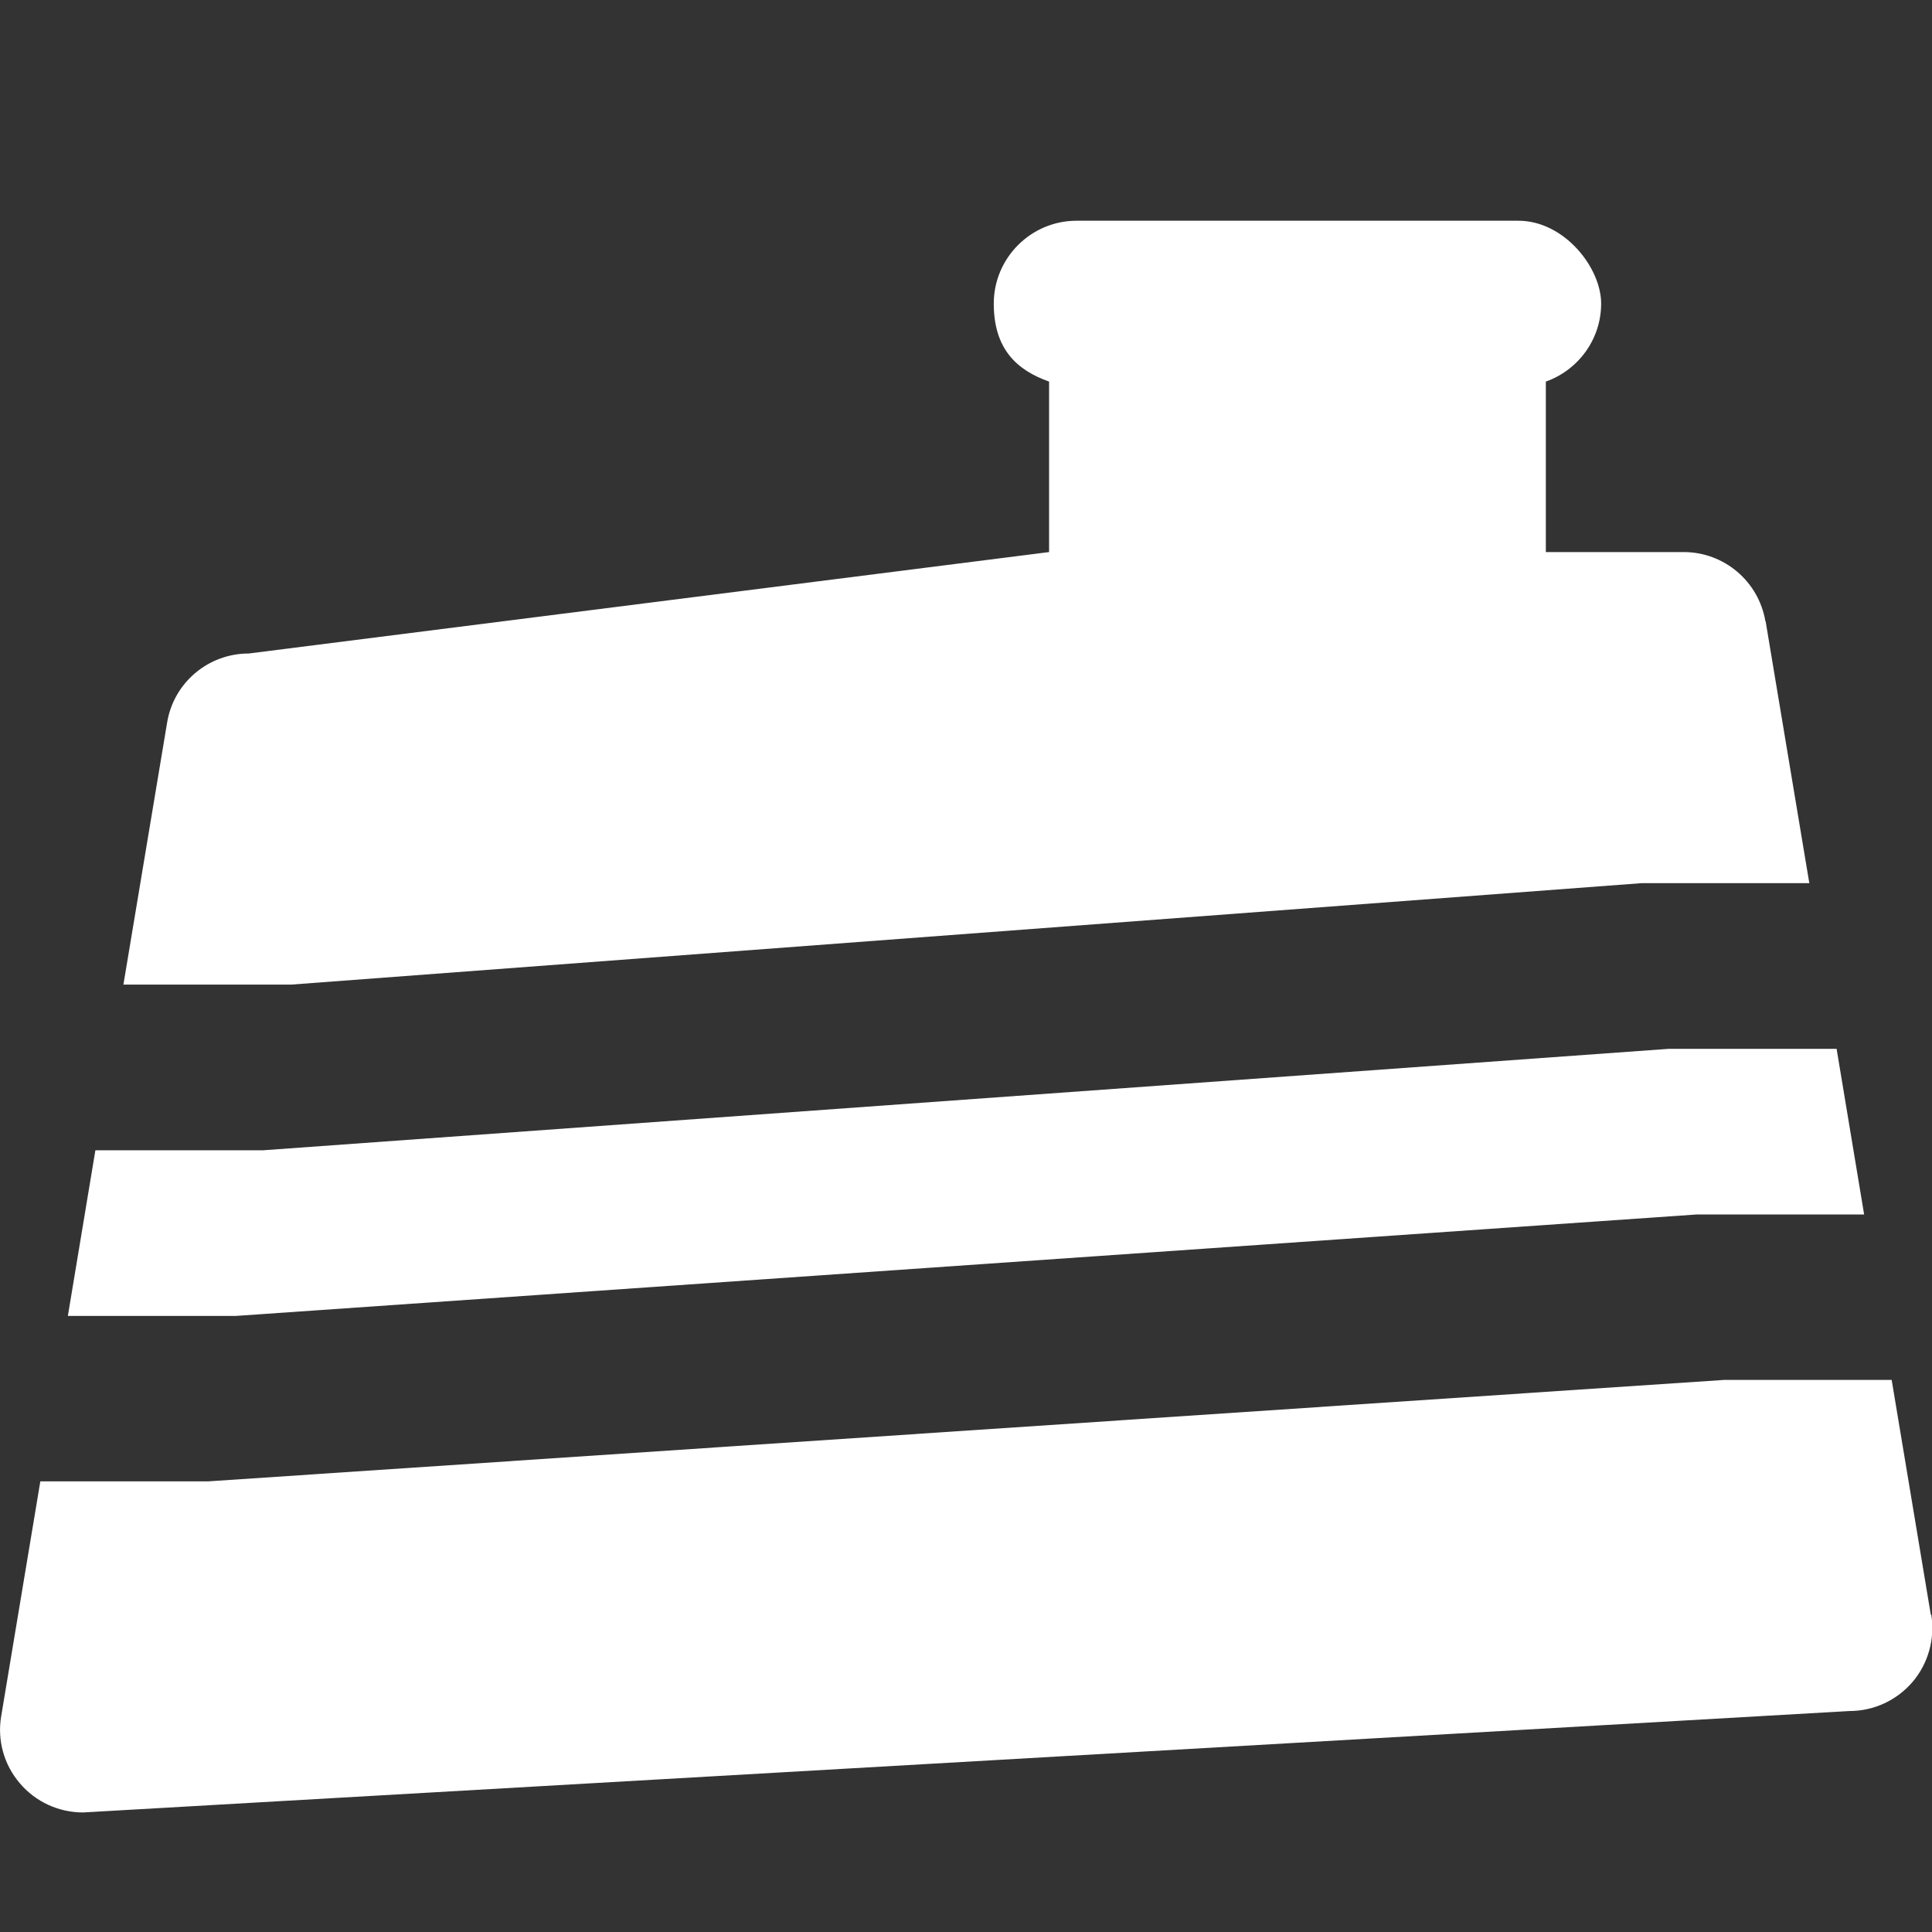 <?xml version="1.0" encoding="UTF-8"?>
<svg xmlns="http://www.w3.org/2000/svg" version="1.1" viewBox="0 0 800 800">
  <rect x="0" y="0" width="800" height="800" fill="#333333" stroke="none"/>
  <defs>
    <style>
      .cls-1 {
        fill: #fff;
      }
    </style>
  </defs>
  <!-- Generator: Adobe Illustrator 28.7.1, SVG Export Plug-In . SVG Version: 1.2.0 Build 142)  -->
  <g>
    <g id="Layer_1">
      <path class="cls-1" d="M799.5,668.6l-16.2-97.2h-69.5l-627.6,42H16.7L.5,710.6c-1.7,9.9,1.1,20.1,7.7,27.8,6.5,7.7,16.1,12.1,26.2,12.1l731.4-42c10.1,0,19.6-4.4,26.2-12.1,6.5-7.7,9.3-17.9,7.7-27.8Z"/>
      <polygon class="cls-1" points="760.5 434.3 725.7 434.3 691 434.3 109 476.3 74.3 476.3 39.5 476.3 28.1 544.9 62.9 544.9 97.6 544.9 702.4 502.9 737.1 502.9 771.9 502.9 760.5 434.3"/>
      <path class="cls-1" d="M731,257.2c-2.8-16.5-17.1-28.6-33.8-28.6h-57.1v-70.6c13.3-4.7,22.9-17.4,22.9-32.3s-15.3-34.3-34.3-34.3h-182.9c-18.9,0-34.3,15.4-34.3,34.3s9.6,27.6,22.9,32.3v70.6l-331.4,42c-16.8,0-31.1,12.1-33.8,28.6l-18.1,108.5h69.5l559.1-42h69.5l-18.1-108.5Z"/>
    </g>
  </g>
</svg>